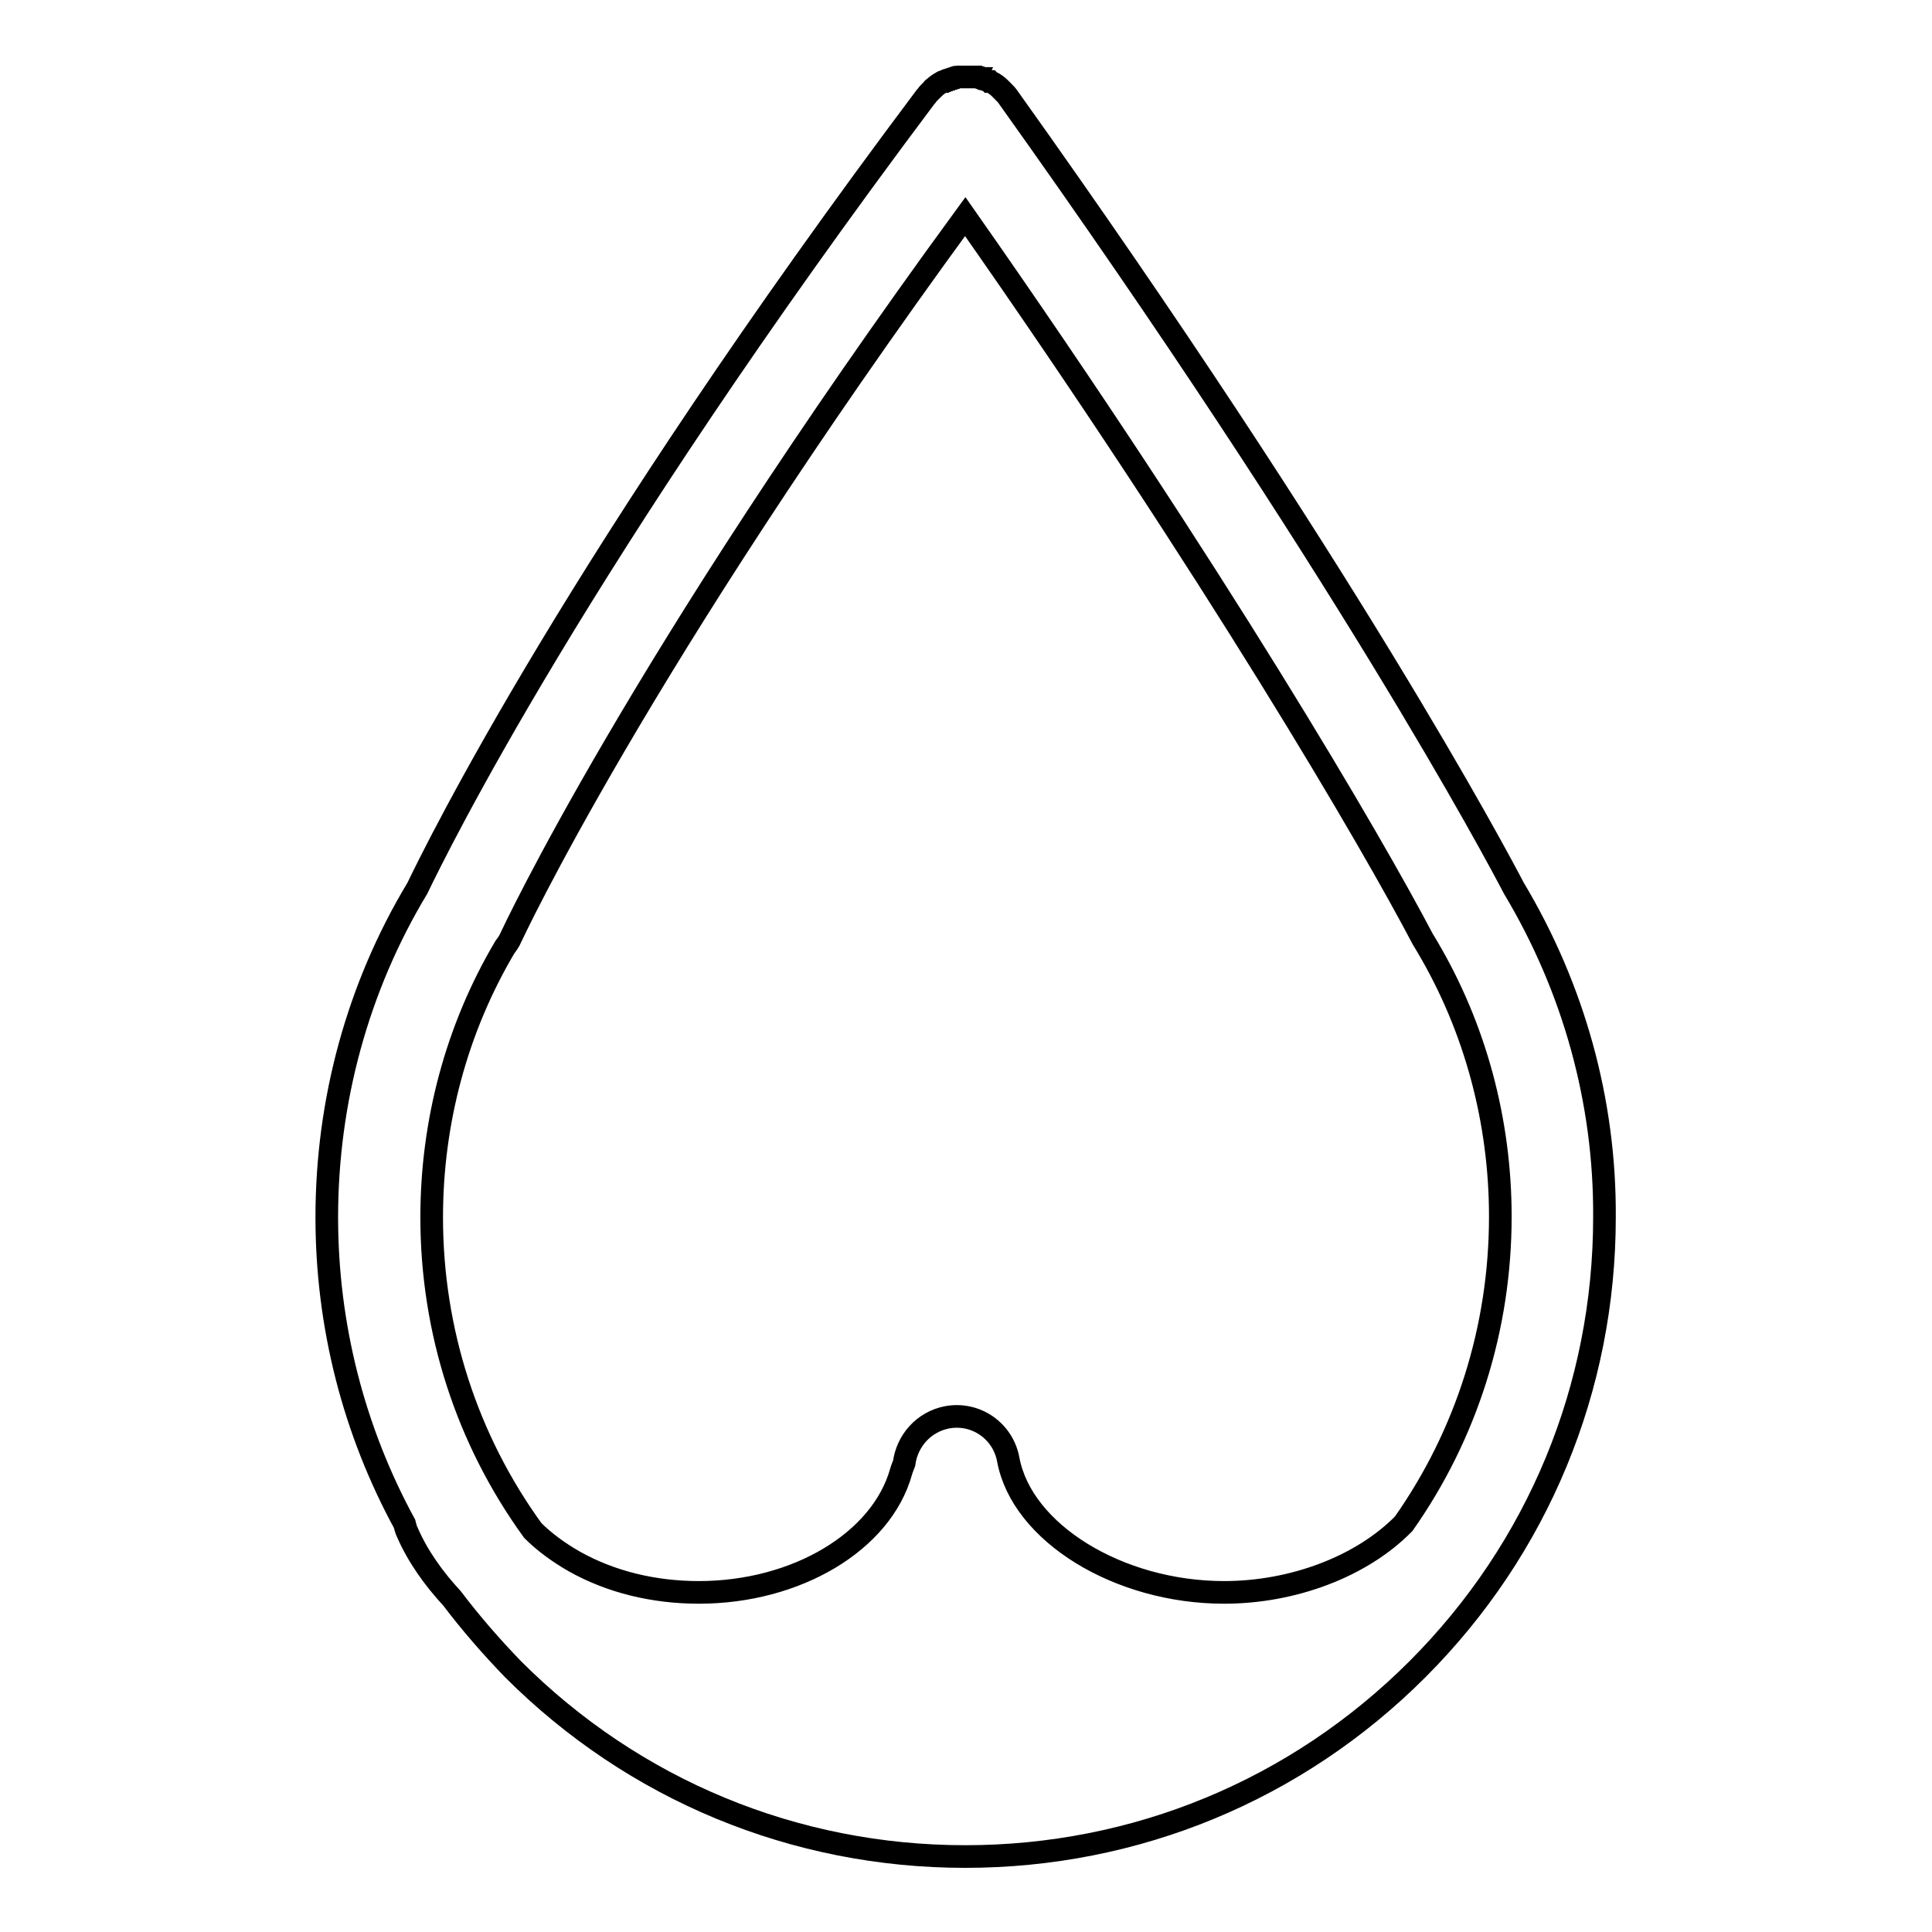 <?xml version="1.0" encoding="utf-8"?>
<!-- Svg Vector Icons : http://www.onlinewebfonts.com/icon -->
<!DOCTYPE svg PUBLIC "-//W3C//DTD SVG 1.1//EN" "http://www.w3.org/Graphics/SVG/1.1/DTD/svg11.dtd">
<svg version="1.1" xmlns="http://www.w3.org/2000/svg" xmlns:xlink="http://www.w3.org/1999/xlink" x="0px" y="0px" viewBox="0 0 256 256" enable-background="new 0 0 256 256" xml:space="preserve">
<g><g><path stroke-width="3" fill-opacity="0" stroke="#000000"  d="M200.6,117.7L200.6,117.7c-2.3-4.4-22.4-42.3-67-104.8c-0.2-0.3-0.4-0.5-0.7-0.8c0,0,0,0-0.1-0.1c0,0-0.1-0.1-0.1-0.1c0,0-0.1-0.1-0.2-0.2l0,0c-0.3-0.3-0.7-0.6-1.1-0.8c0,0,0,0,0,0c-0.1,0-0.2-0.1-0.2-0.1c0,0-0.1,0-0.1,0c0,0-0.1-0.1-0.2-0.1c0,0-0.1,0-0.2-0.1c0,0-0.1,0-0.1,0c-0.1,0-0.1,0-0.2-0.1c0,0,0,0-0.1,0c-0.1,0-0.2,0-0.2-0.1c0,0,0,0,0,0c-0.1,0-0.2,0-0.3-0.1c0,0,0,0,0,0c-0.1,0-0.2,0-0.3-0.1c0,0,0,0,0,0c-0.1,0-0.2,0-0.3,0c0,0,0,0,0,0c-0.1,0-0.2,0-0.3,0c0,0,0,0-0.1,0c-0.1,0-0.1,0-0.2,0c0,0-0.1,0-0.1,0c-0.1,0-0.1,0-0.2,0c0,0-0.1,0-0.2,0c0,0-0.1,0-0.1,0c-0.1,0-0.1,0-0.2,0c0,0-0.1,0-0.1,0c-0.1,0-0.2,0-0.2,0c0,0,0,0-0.1,0c-0.1,0-0.2,0-0.3,0c0,0,0,0,0,0c-0.1,0-0.2,0-0.3,0h0c-0.1,0-0.2,0-0.3,0.1h0c-0.1,0-0.2,0-0.3,0.1c0,0,0,0,0,0c-0.1,0-0.2,0-0.3,0.1c0,0,0,0-0.1,0c-0.1,0-0.1,0-0.2,0.1c0,0-0.1,0-0.1,0c0,0-0.1,0-0.2,0.1c-0.1,0-0.1,0-0.2,0.1c0,0-0.1,0-0.1,0c-0.1,0-0.2,0.1-0.2,0.1c0,0,0,0,0,0c-0.4,0.2-0.8,0.5-1.1,0.8l0,0c-0.1,0-0.1,0.1-0.2,0.2c0,0,0,0-0.1,0.1c0,0,0,0-0.1,0.1c0,0-0.1,0.1-0.2,0.2l0,0c-0.2,0.2-0.3,0.4-0.5,0.6C76.6,74.2,58,112.1,55.3,117.7l0,0c-7.9,13.1-12,28.2-12,43.6c0,14.4,3.6,28.3,10.3,40.6c0.1,0.4,0.2,0.8,0.4,1.2c1.4,3.2,3.5,6.1,5.9,8.7c2.5,3.3,5.2,6.4,8.1,9.4c16,16,37.3,24.8,59.9,24.8c22.6,0,43.9-8.8,59.9-24.8c16-16,24.8-37.3,24.8-59.9C212.7,145.9,208.5,130.9,200.6,117.7z M186,201.9C186,201.9,186,201.9,186,201.9c-5.6,5.7-14.7,9.1-23.8,9.1c-14,0-26.8-7.9-28.6-17.6c-0.7-3.8-4.3-6.3-8.1-5.6c-3.1,0.6-5.3,3.1-5.7,6.1c-0.1,0.3-0.3,0.7-0.4,1.1c-2.6,9.3-13.9,16-26.8,16c-6,0-11.7-1.4-16.5-4.1c-2.1-1.2-4-2.6-5.5-4.1c-8.7-12-13.4-26.4-13.4-41.5c0-12.6,3.3-25,9.7-35.8c0.3-0.4,0.6-0.8,0.8-1.3c0.2-0.4,16.7-36,60.2-95.5c33.3,47.5,54,83.1,60.6,95.7c0.2,0.3,0.4,0.7,0.6,1c6.4,10.8,9.7,23.2,9.7,35.8C198.8,176,194.3,190.1,186,201.9z"/></g></g>
</svg>